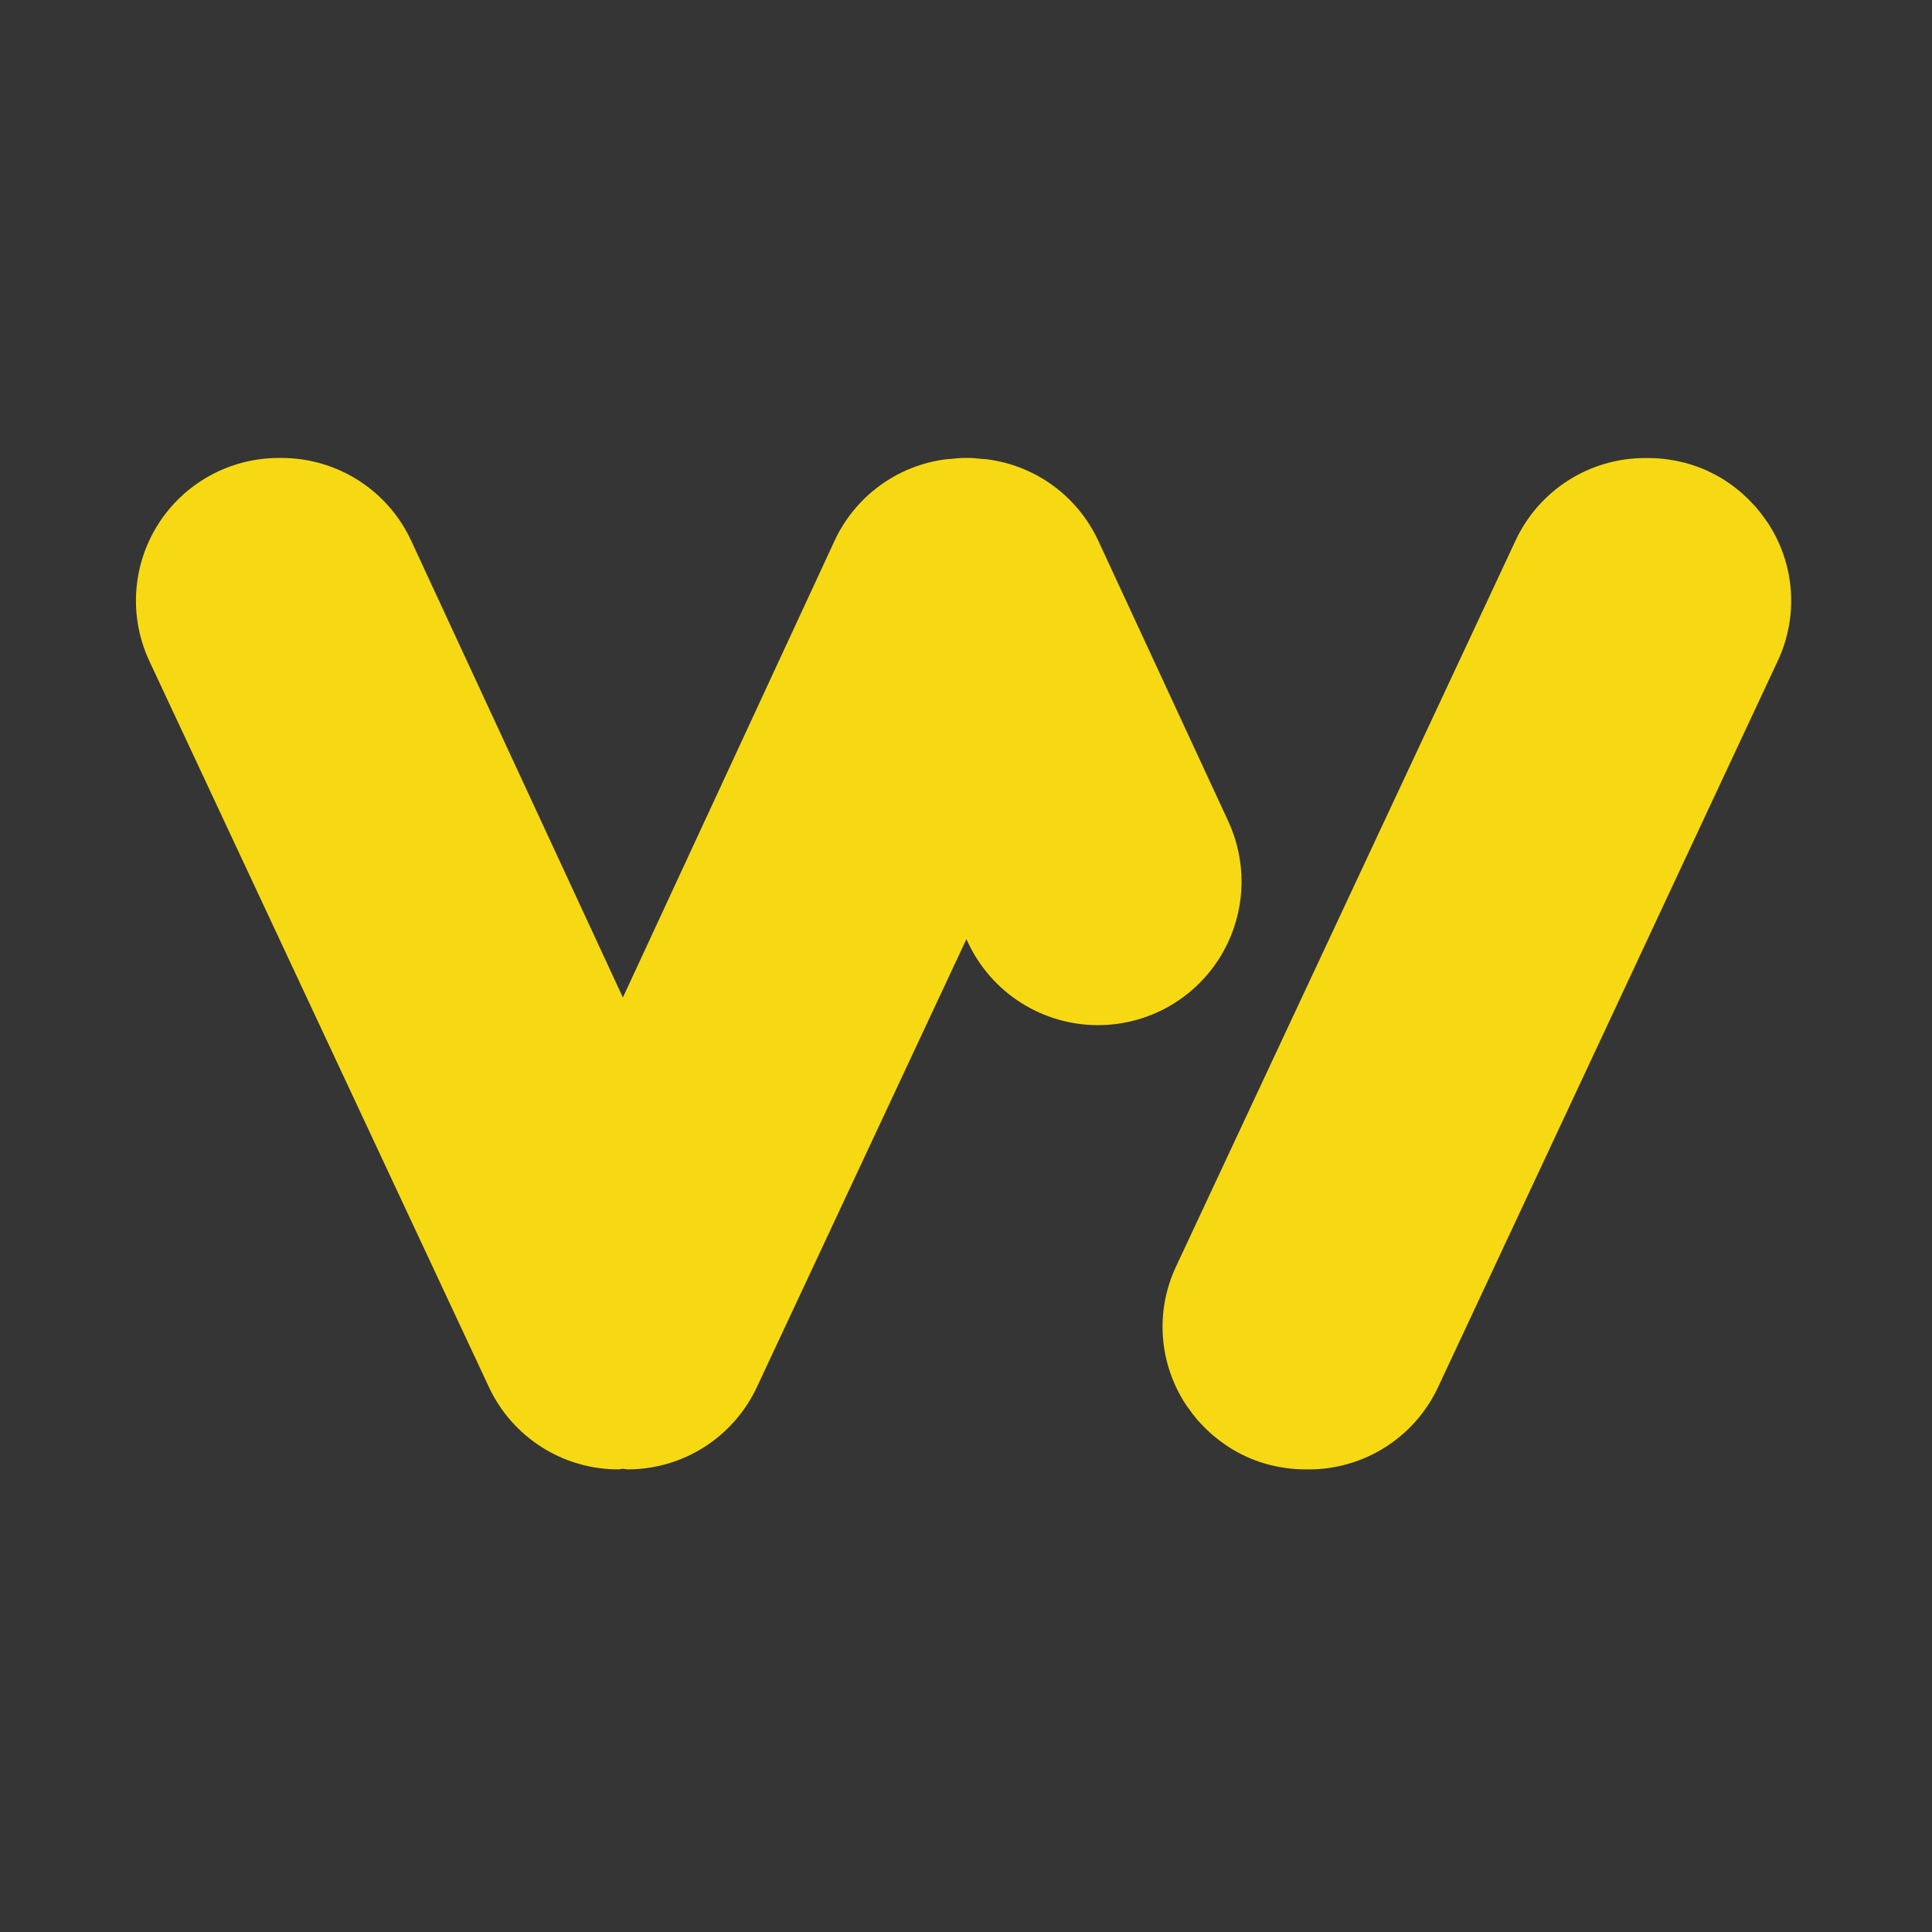 <svg xmlns="http://www.w3.org/2000/svg" version="1.1" xmlns:xlink="http://www.w3.org/1999/xlink" xmlns:svgjs="http://svgjs.dev/svgjs" width="96" height="96"><svg width="96" height="96" viewBox="0 0 96 96" fill="none" xmlns="http://www.w3.org/2000/svg">
<rect width="96" height="96" fill="#353535"></rect>
<path d="M7.423 32.851L24.296 68.927C24.867 70.149 25.775 71.182 26.912 71.905C28.05 72.629 29.37 73.013 30.718 73.013C30.8 73.013 30.871 72.986 30.952 72.984C31.034 72.982 31.104 73.013 31.186 73.013C32.534 73.013 33.854 72.629 34.992 71.905C36.129 71.181 37.037 70.148 37.608 68.927L48.02 46.667L48.096 46.827C48.67 48.054 49.581 49.093 50.723 49.821C51.865 50.549 53.191 50.937 54.546 50.939C55.901 50.941 57.228 50.558 58.373 49.834C59.517 49.109 60.432 48.074 61.01 46.849C61.456 45.905 61.689 44.874 61.692 43.829C61.696 42.785 61.47 41.752 61.031 40.805L54.571 26.865C54.065 25.776 53.291 24.834 52.321 24.126C51.35 23.418 50.216 22.969 49.025 22.82C48.952 22.81 48.877 22.812 48.804 22.804C48.583 22.783 48.363 22.755 48.139 22.755H47.904C47.679 22.755 47.46 22.783 47.238 22.804C47.166 22.811 47.088 22.81 47.018 22.82C45.826 22.969 44.692 23.418 43.722 24.126C42.752 24.834 41.978 25.776 41.472 26.865L30.951 49.565L20.431 26.866C19.862 25.639 18.954 24.6 17.814 23.871C16.674 23.143 15.35 22.756 13.997 22.756H13.84C12.647 22.757 11.475 23.059 10.43 23.634C9.385 24.208 8.502 25.037 7.862 26.043C7.222 27.05 6.847 28.201 6.77 29.391C6.693 30.581 6.918 31.771 7.423 32.851Z" fill="#F6D912"></path>
<path d="M87.839 25.976C87.813 25.934 87.78 25.897 87.752 25.856C87.601 25.633 87.438 25.42 87.263 25.216C87.212 25.157 87.159 25.102 87.106 25.046C86.937 24.862 86.758 24.687 86.571 24.521C86.522 24.478 86.472 24.437 86.423 24.395C86.214 24.221 85.995 24.058 85.767 23.91C85.732 23.887 85.699 23.864 85.668 23.842C85.413 23.682 85.148 23.539 84.874 23.413L84.821 23.387C84.533 23.257 84.237 23.147 83.934 23.057L83.895 23.044C83.594 22.958 83.288 22.891 82.978 22.846C82.956 22.846 82.936 22.836 82.914 22.833C82.58 22.785 82.244 22.761 81.907 22.76H81.738C80.389 22.76 79.068 23.144 77.93 23.868C76.793 24.592 75.885 25.625 75.313 26.846L58.441 62.923C57.925 64.014 57.699 65.22 57.784 66.424C57.87 67.628 58.263 68.79 58.928 69.798C58.956 69.84 58.989 69.879 59.016 69.921C59.167 70.143 59.33 70.356 59.505 70.56C59.555 70.617 59.604 70.672 59.66 70.728C59.83 70.913 60.008 71.089 60.197 71.255C60.245 71.297 60.296 71.339 60.344 71.38C60.554 71.554 60.773 71.716 61.001 71.865C61.036 71.888 61.07 71.91 61.101 71.932C61.356 72.093 61.621 72.237 61.895 72.362C61.913 72.37 61.929 72.379 61.947 72.388C62.237 72.519 62.535 72.629 62.84 72.719L62.873 72.73C63.175 72.817 63.482 72.883 63.792 72.929C63.814 72.929 63.835 72.939 63.858 72.942C64.191 72.989 64.527 73.013 64.863 73.014H65.035C66.383 73.014 67.703 72.63 68.841 71.906C69.978 71.183 70.886 70.149 71.457 68.928L88.33 32.852C88.845 31.76 89.071 30.554 88.985 29.35C88.899 28.145 88.505 26.983 87.839 25.976Z" fill="#F6D912"></path>
</svg><style>@media (prefers-color-scheme: light) { :root { filter: none; } }
@media (prefers-color-scheme: dark) { :root { filter: none; } }
</style></svg>